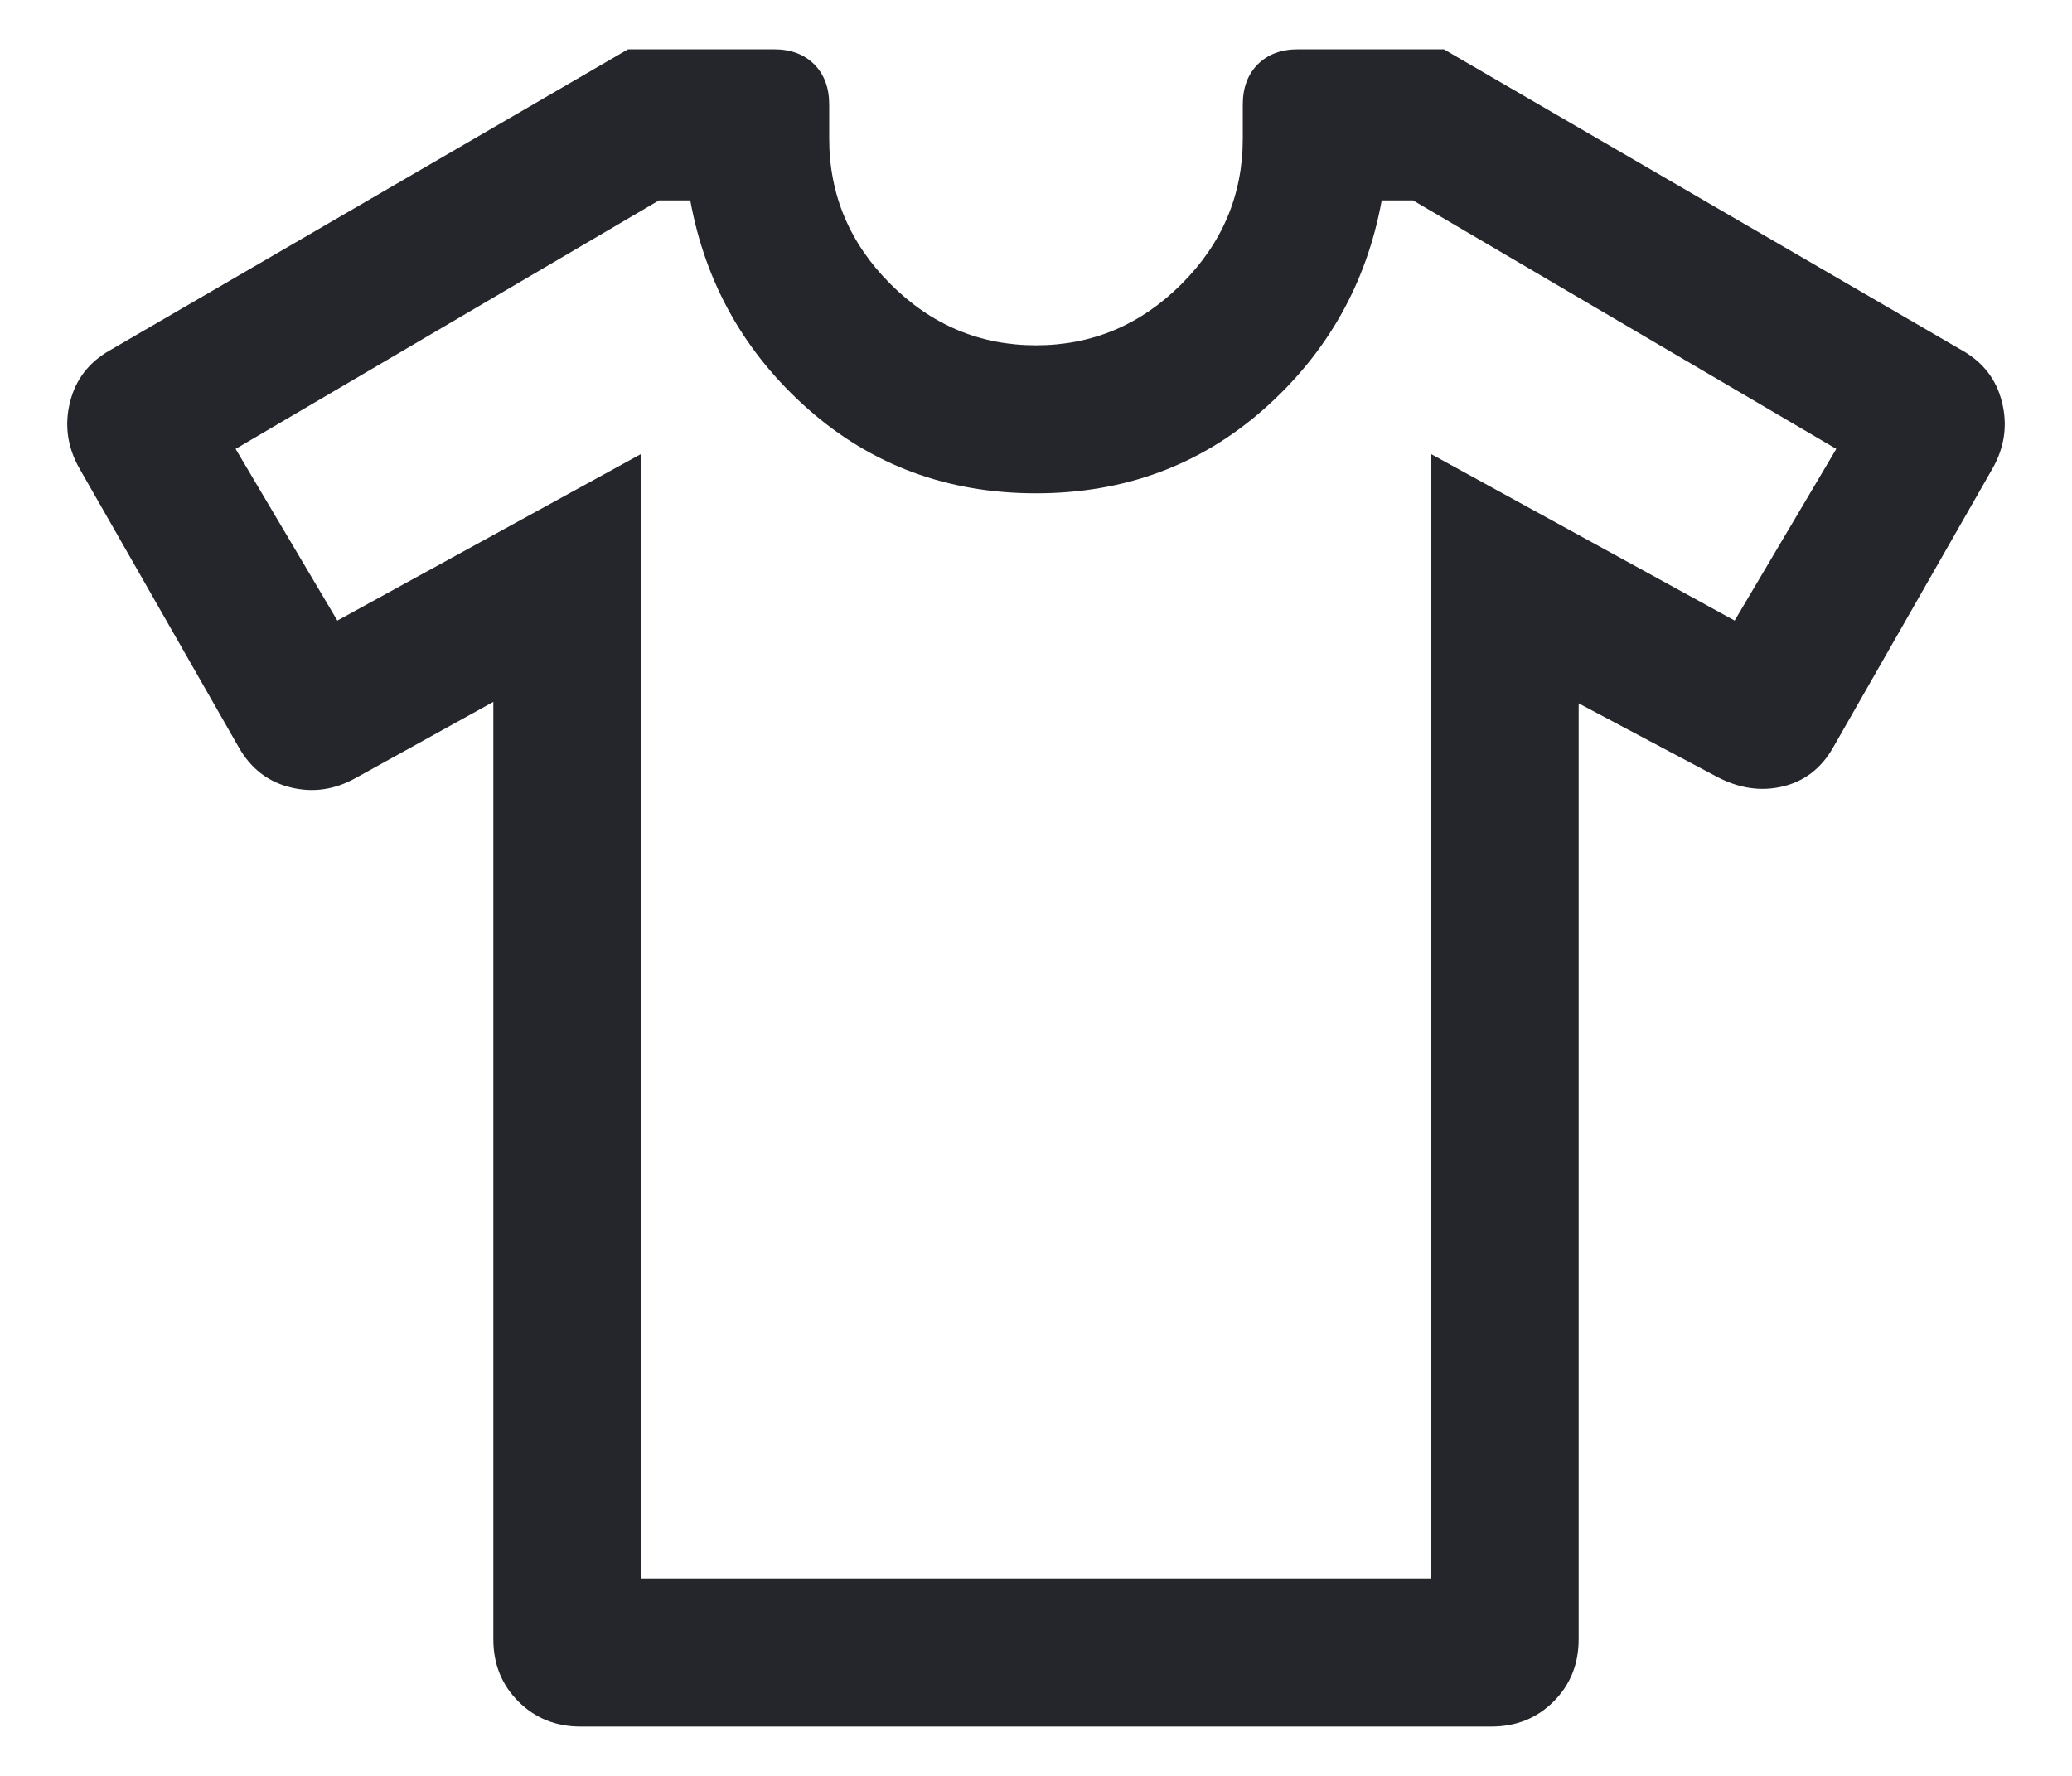 <svg width="21" height="18" viewBox="0 0 21 18" fill="none" xmlns="http://www.w3.org/2000/svg">
<path d="M5 7.114L3.606 7.885C3.392 8.005 3.171 8.037 2.942 7.98C2.714 7.923 2.54 7.787 2.419 7.573L0.804 4.746C0.683 4.532 0.652 4.309 0.709 4.078C0.766 3.846 0.901 3.671 1.115 3.55L6.365 0.5H7.846C8.015 0.5 8.151 0.551 8.252 0.652C8.353 0.753 8.404 0.889 8.404 1.058V1.404C8.404 1.973 8.611 2.465 9.025 2.879C9.439 3.293 9.931 3.5 10.5 3.5C11.069 3.5 11.561 3.293 11.975 2.879C12.389 2.465 12.596 1.973 12.596 1.404V1.058C12.596 0.889 12.647 0.753 12.748 0.652C12.849 0.551 12.985 0.5 13.154 0.5H14.634L19.884 3.55C20.099 3.671 20.234 3.846 20.291 4.078C20.348 4.309 20.317 4.532 20.196 4.746L18.581 7.573C18.46 7.787 18.288 7.92 18.065 7.972C17.842 8.024 17.619 7.99 17.394 7.869L16 7.129V16.615C16 16.867 15.915 17.077 15.746 17.246C15.577 17.415 15.367 17.5 15.115 17.5H5.885C5.633 17.5 5.423 17.415 5.254 17.246C5.085 17.077 5 16.867 5 16.615V7.114ZM6.5 4.6V16H14.5V4.6L17.581 6.29L18.611 4.55L14.321 2.031H14.004C13.85 2.874 13.451 3.58 12.808 4.148C12.164 4.716 11.395 5 10.5 5C9.605 5 8.836 4.716 8.192 4.148C7.549 3.58 7.15 2.874 6.996 2.031H6.679L2.388 4.55L3.419 6.29L6.5 4.6Z" fill="#25262B"/>
</svg>
